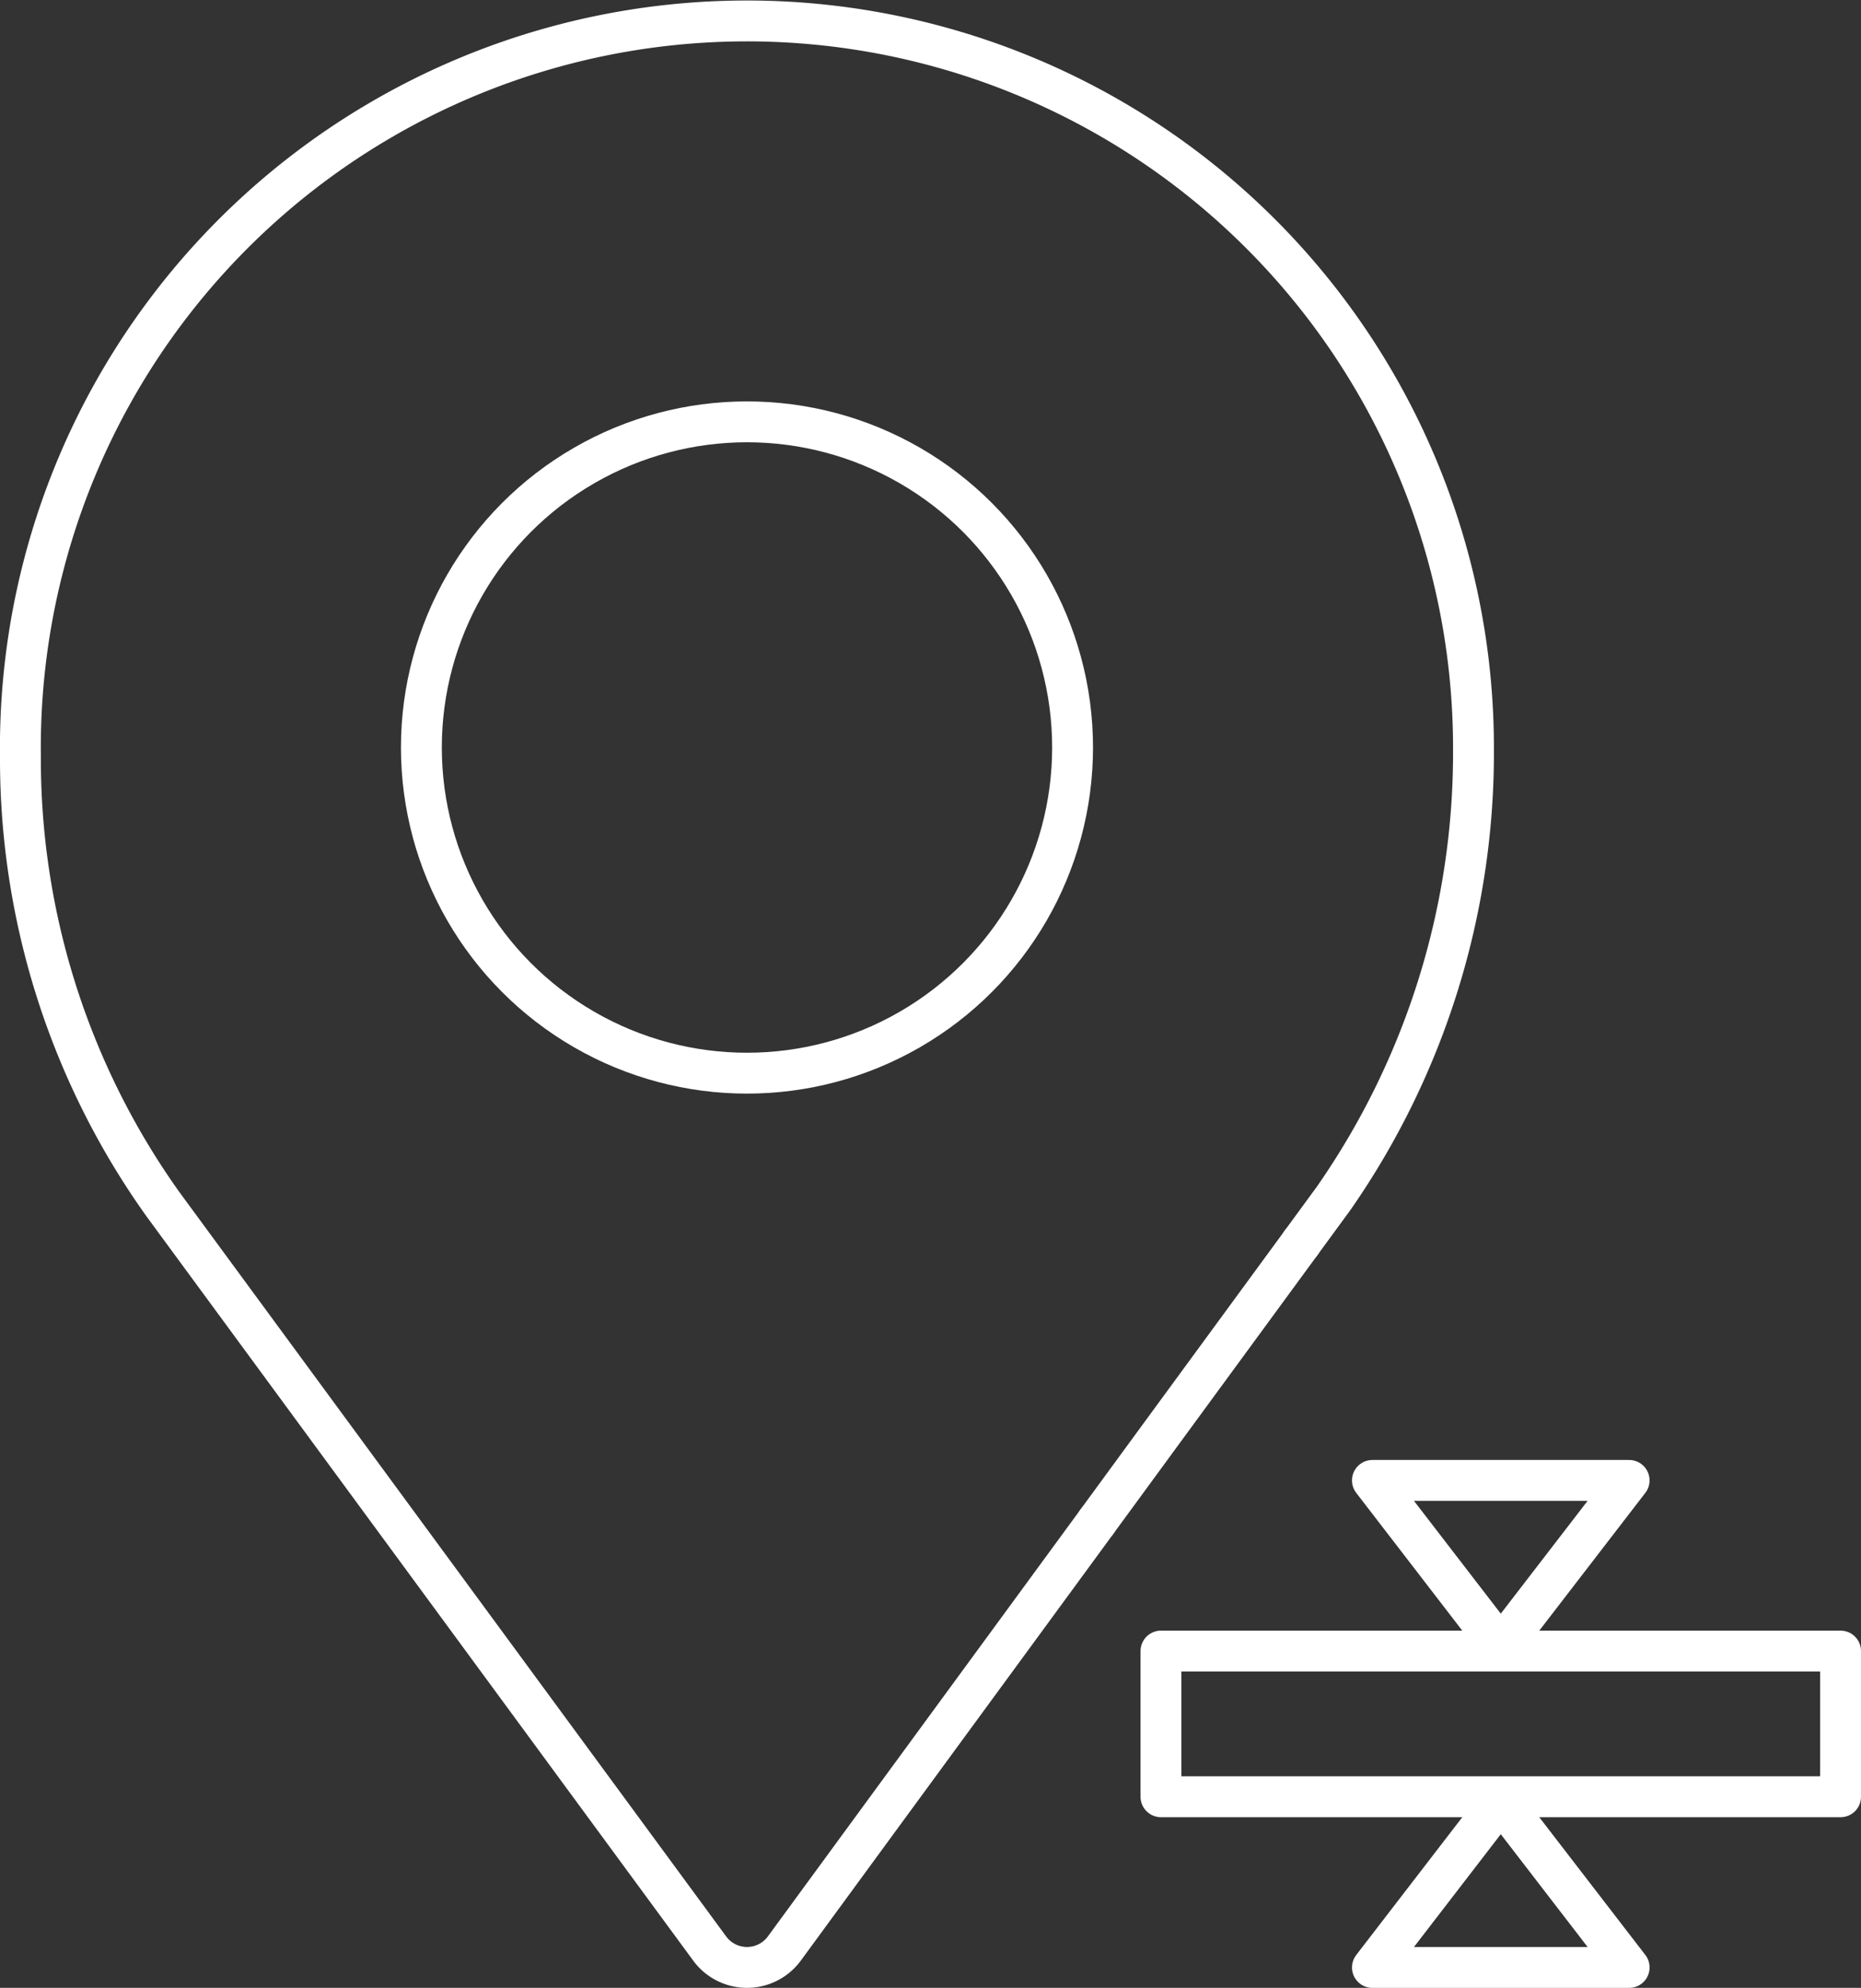 <svg xmlns="http://www.w3.org/2000/svg" width="68.308" height="72.948" viewBox="0 0 68.308 72.948">
  <rect x="0" y="0" width="68.308" height="72.948" fill="#333333" stroke="none"/>
  <g id="Located-tagged-UT-measurements" transform="translate(-0.002 0.011)">
    <g id="Group_1543" data-name="Group 1543">
      <path id="Path_11086" data-name="Path 11086" d="M41.01,56.58,33.034,67.468,29.54,72.24a1.7,1.7,0,0,1-2.742,0L6.735,44.934A28.112,28.112,0,0,1,1.5,28.5a26.668,26.668,0,1,1,53.334-.326A28.6,28.6,0,0,1,49.7,44.714l-1.193,1.629" transform="translate(-0.748 -0.748)" fill="none" stroke="#fff" stroke-linecap="round" stroke-linejoin="round" stroke-width="1.5"/>
      <path id="Path_11087" data-name="Path 11087" d="M80.313,101.187l2.449-3.345,5.05-6.892" transform="translate(-40.051 -45.356)" fill="none" stroke="#fff" stroke-linecap="round" stroke-linejoin="round" stroke-width="1.5"/>
      <circle id="Ellipse_1366" data-name="Ellipse 1366" cx="11.951" cy="11.951" r="11.951" transform="translate(15.469 15.469)" fill="none" stroke="#fff" stroke-linecap="round" stroke-linejoin="round" stroke-width="1.5"/>
      <rect id="Rectangle_2291" data-name="Rectangle 2291" width="24.945" height="5.346" transform="translate(42.615 60.578)" fill="none" stroke="#fff" stroke-linecap="round" stroke-linejoin="round" stroke-width="1.5"/>
      <path id="Path_11088" data-name="Path 11088" d="M103.206,114.465l4.711-6.119H98.495Z" transform="translate(-48.118 -54.031)" fill="none" stroke="#fff" stroke-linecap="round" stroke-linejoin="round" stroke-width="1.5"/>
      <path id="Path_11089" data-name="Path 11089" d="M103.206,131.792l-4.711,6.119h9.423Z" transform="translate(-48.118 -65.723)" fill="none" stroke="#fff" stroke-linecap="round" stroke-linejoin="round" stroke-width="1.5"/>
    </g>
  </g>
</svg>
